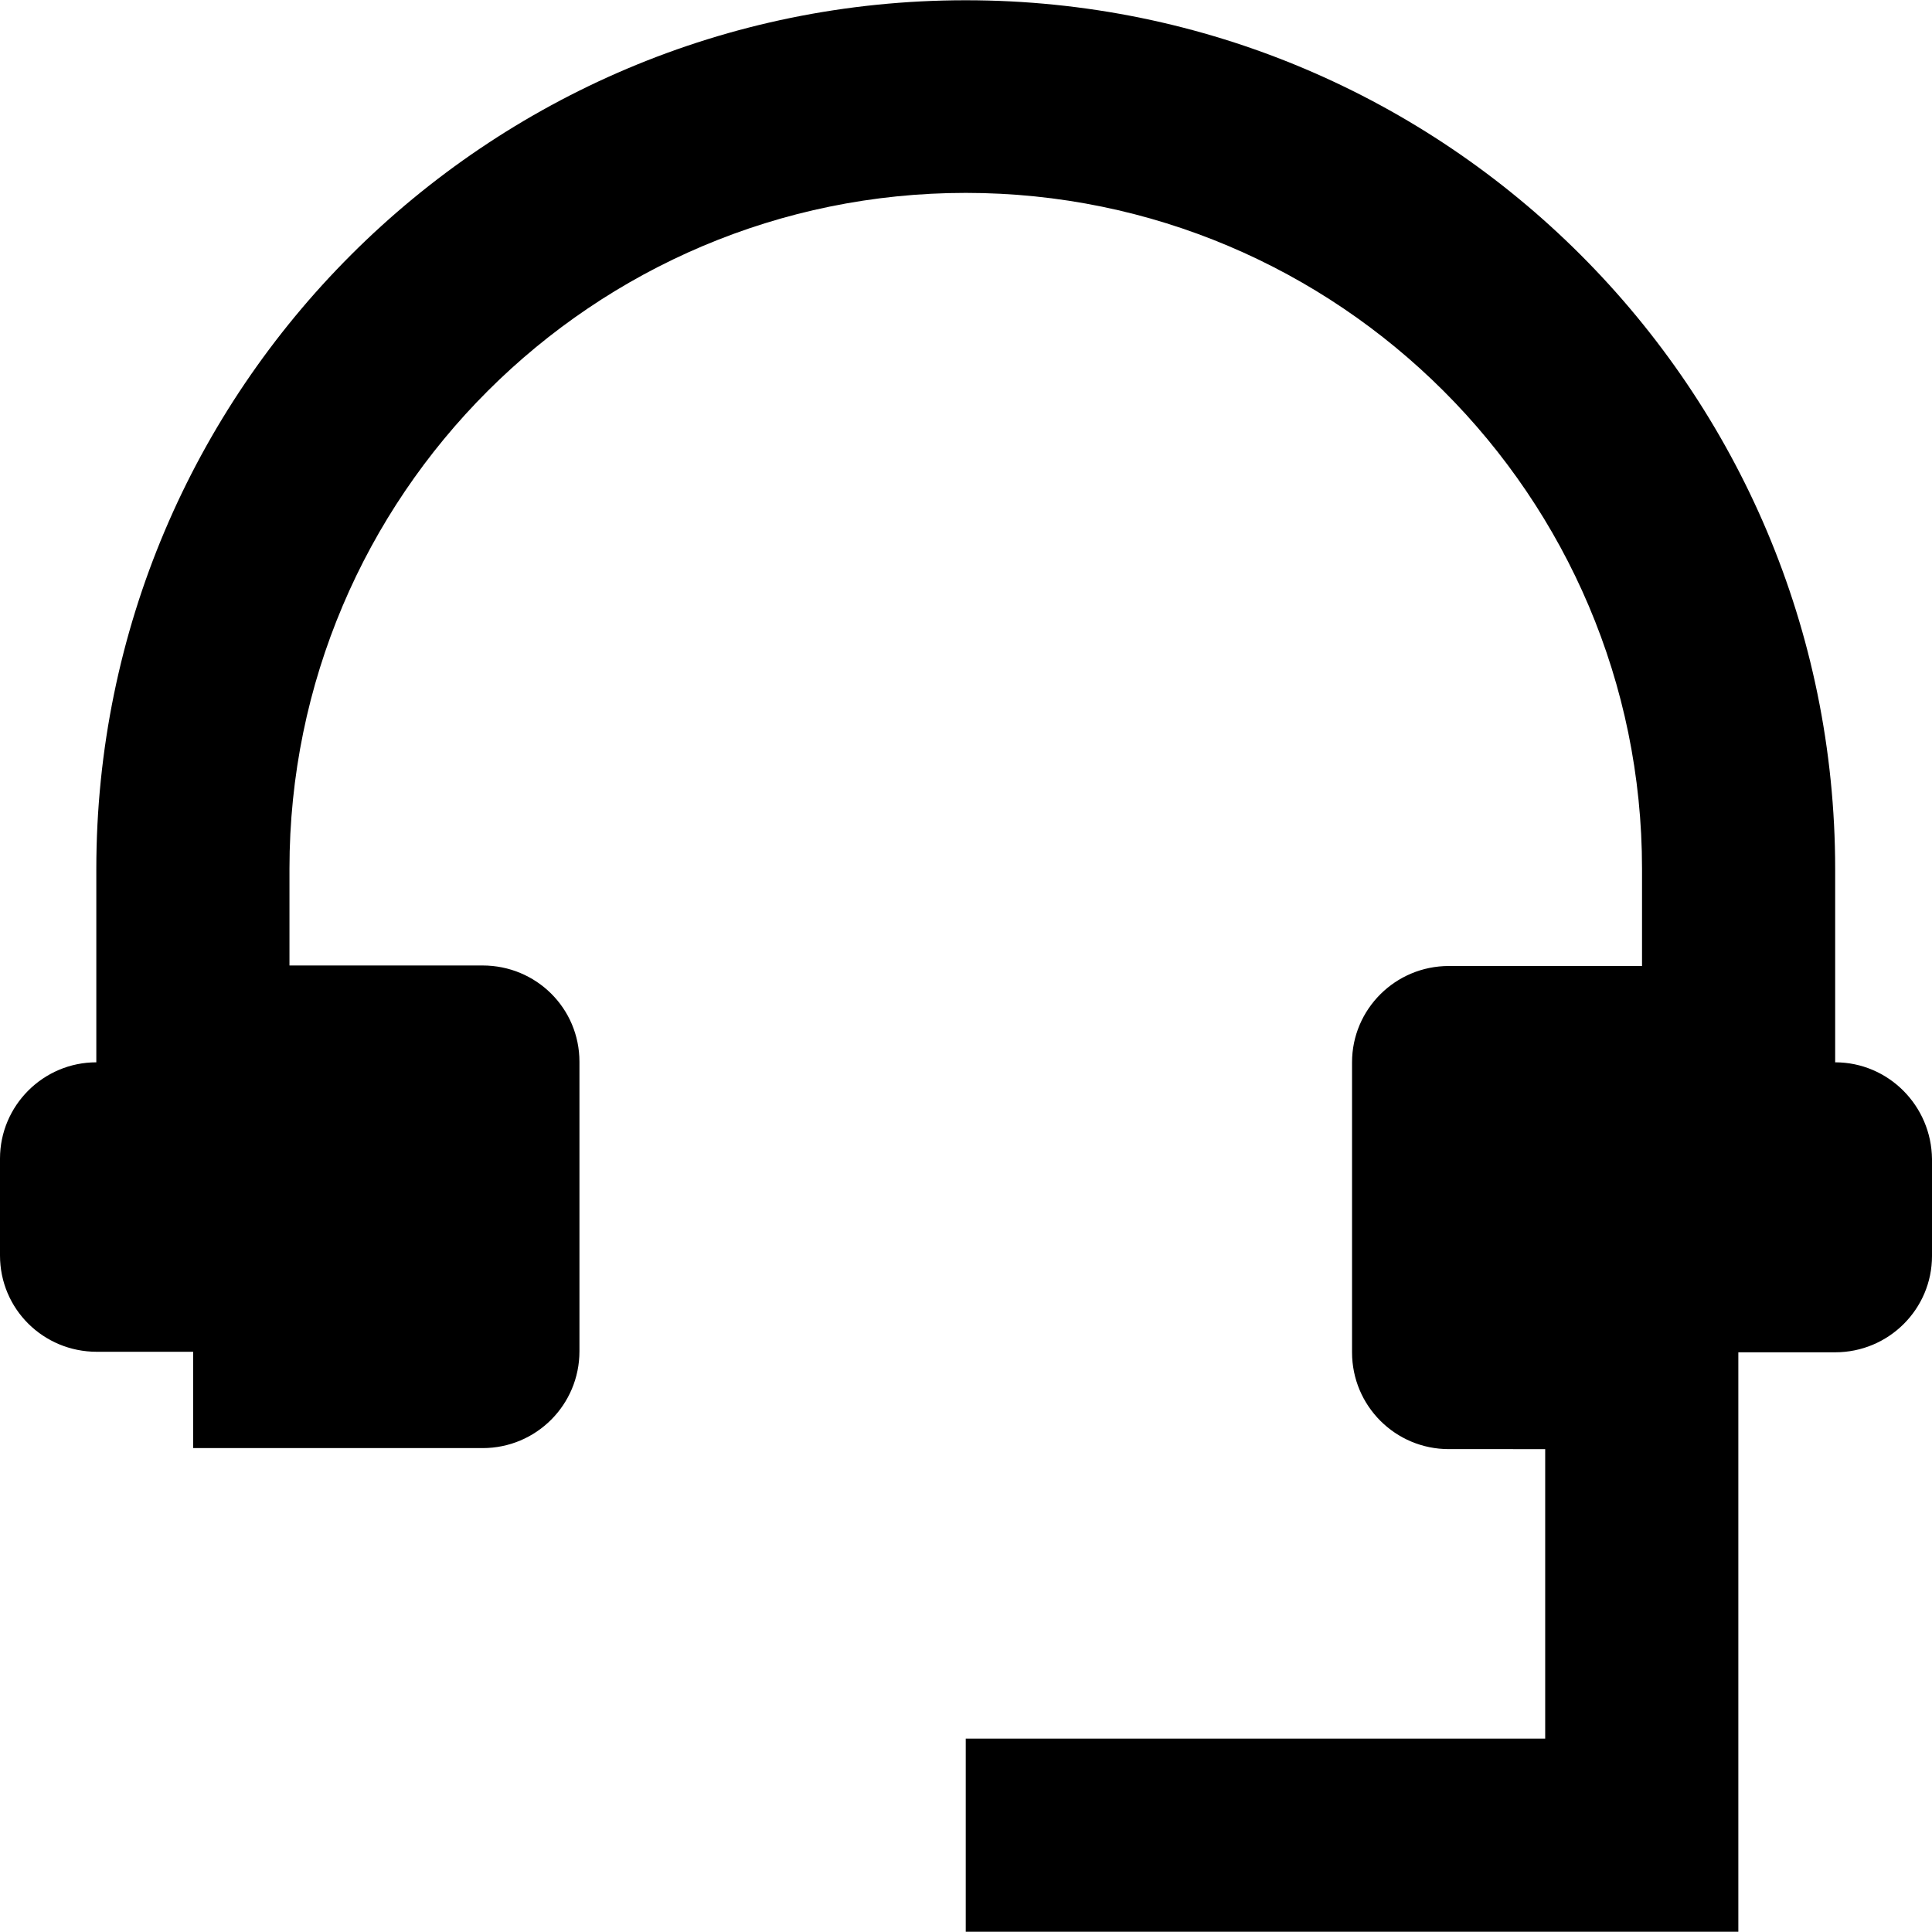 <?xml version="1.0" encoding="UTF-8" standalone="no"?><!-- icon666.com - MILLIONS OF FREE VECTOR ICONS --><svg width="1024" height="1024" version="1.1" id="Capa_1" xmlns="http://www.w3.org/2000/svg" xmlns:xlink="http://www.w3.org/1999/xlink" x="0px" y="0px" viewBox="0 0 375.1 375.1" style="enable-background:new 0 0 375.1 375.1;" xml:space="preserve"><g><g><path d="M356.3,206.25v-37.5c0-93.2-75.6-168.7-168.8-168.7S18.7,75.65,18.7,168.75v37.5c-10.3,0-18.7,8.4-18.7,18.7v18.8 c0,10.4,8.4,18.7,18.8,18.7h18.7v18.7h56.2c10.4,0,18.8-8.4,18.8-18.8v-56.2c0-10.4-8.4-18.7-18.8-18.7H56.2v-18.8 c0-72.4,58.9-131.2,131.3-131.2s131.3,58.9,131.3,131.2v18.9h-37.5c-10.4,0-18.8,8.4-18.8,18.7v56.3c0,10.4,8.4,18.8,18.8,18.8 H300v56.2H187.5v37.5h150v-112.5h18.8c10.4,0,18.8-8.4,18.8-18.7v-18.8C375,214.65,366.6,206.25,356.3,206.25z"/></g></g></svg>